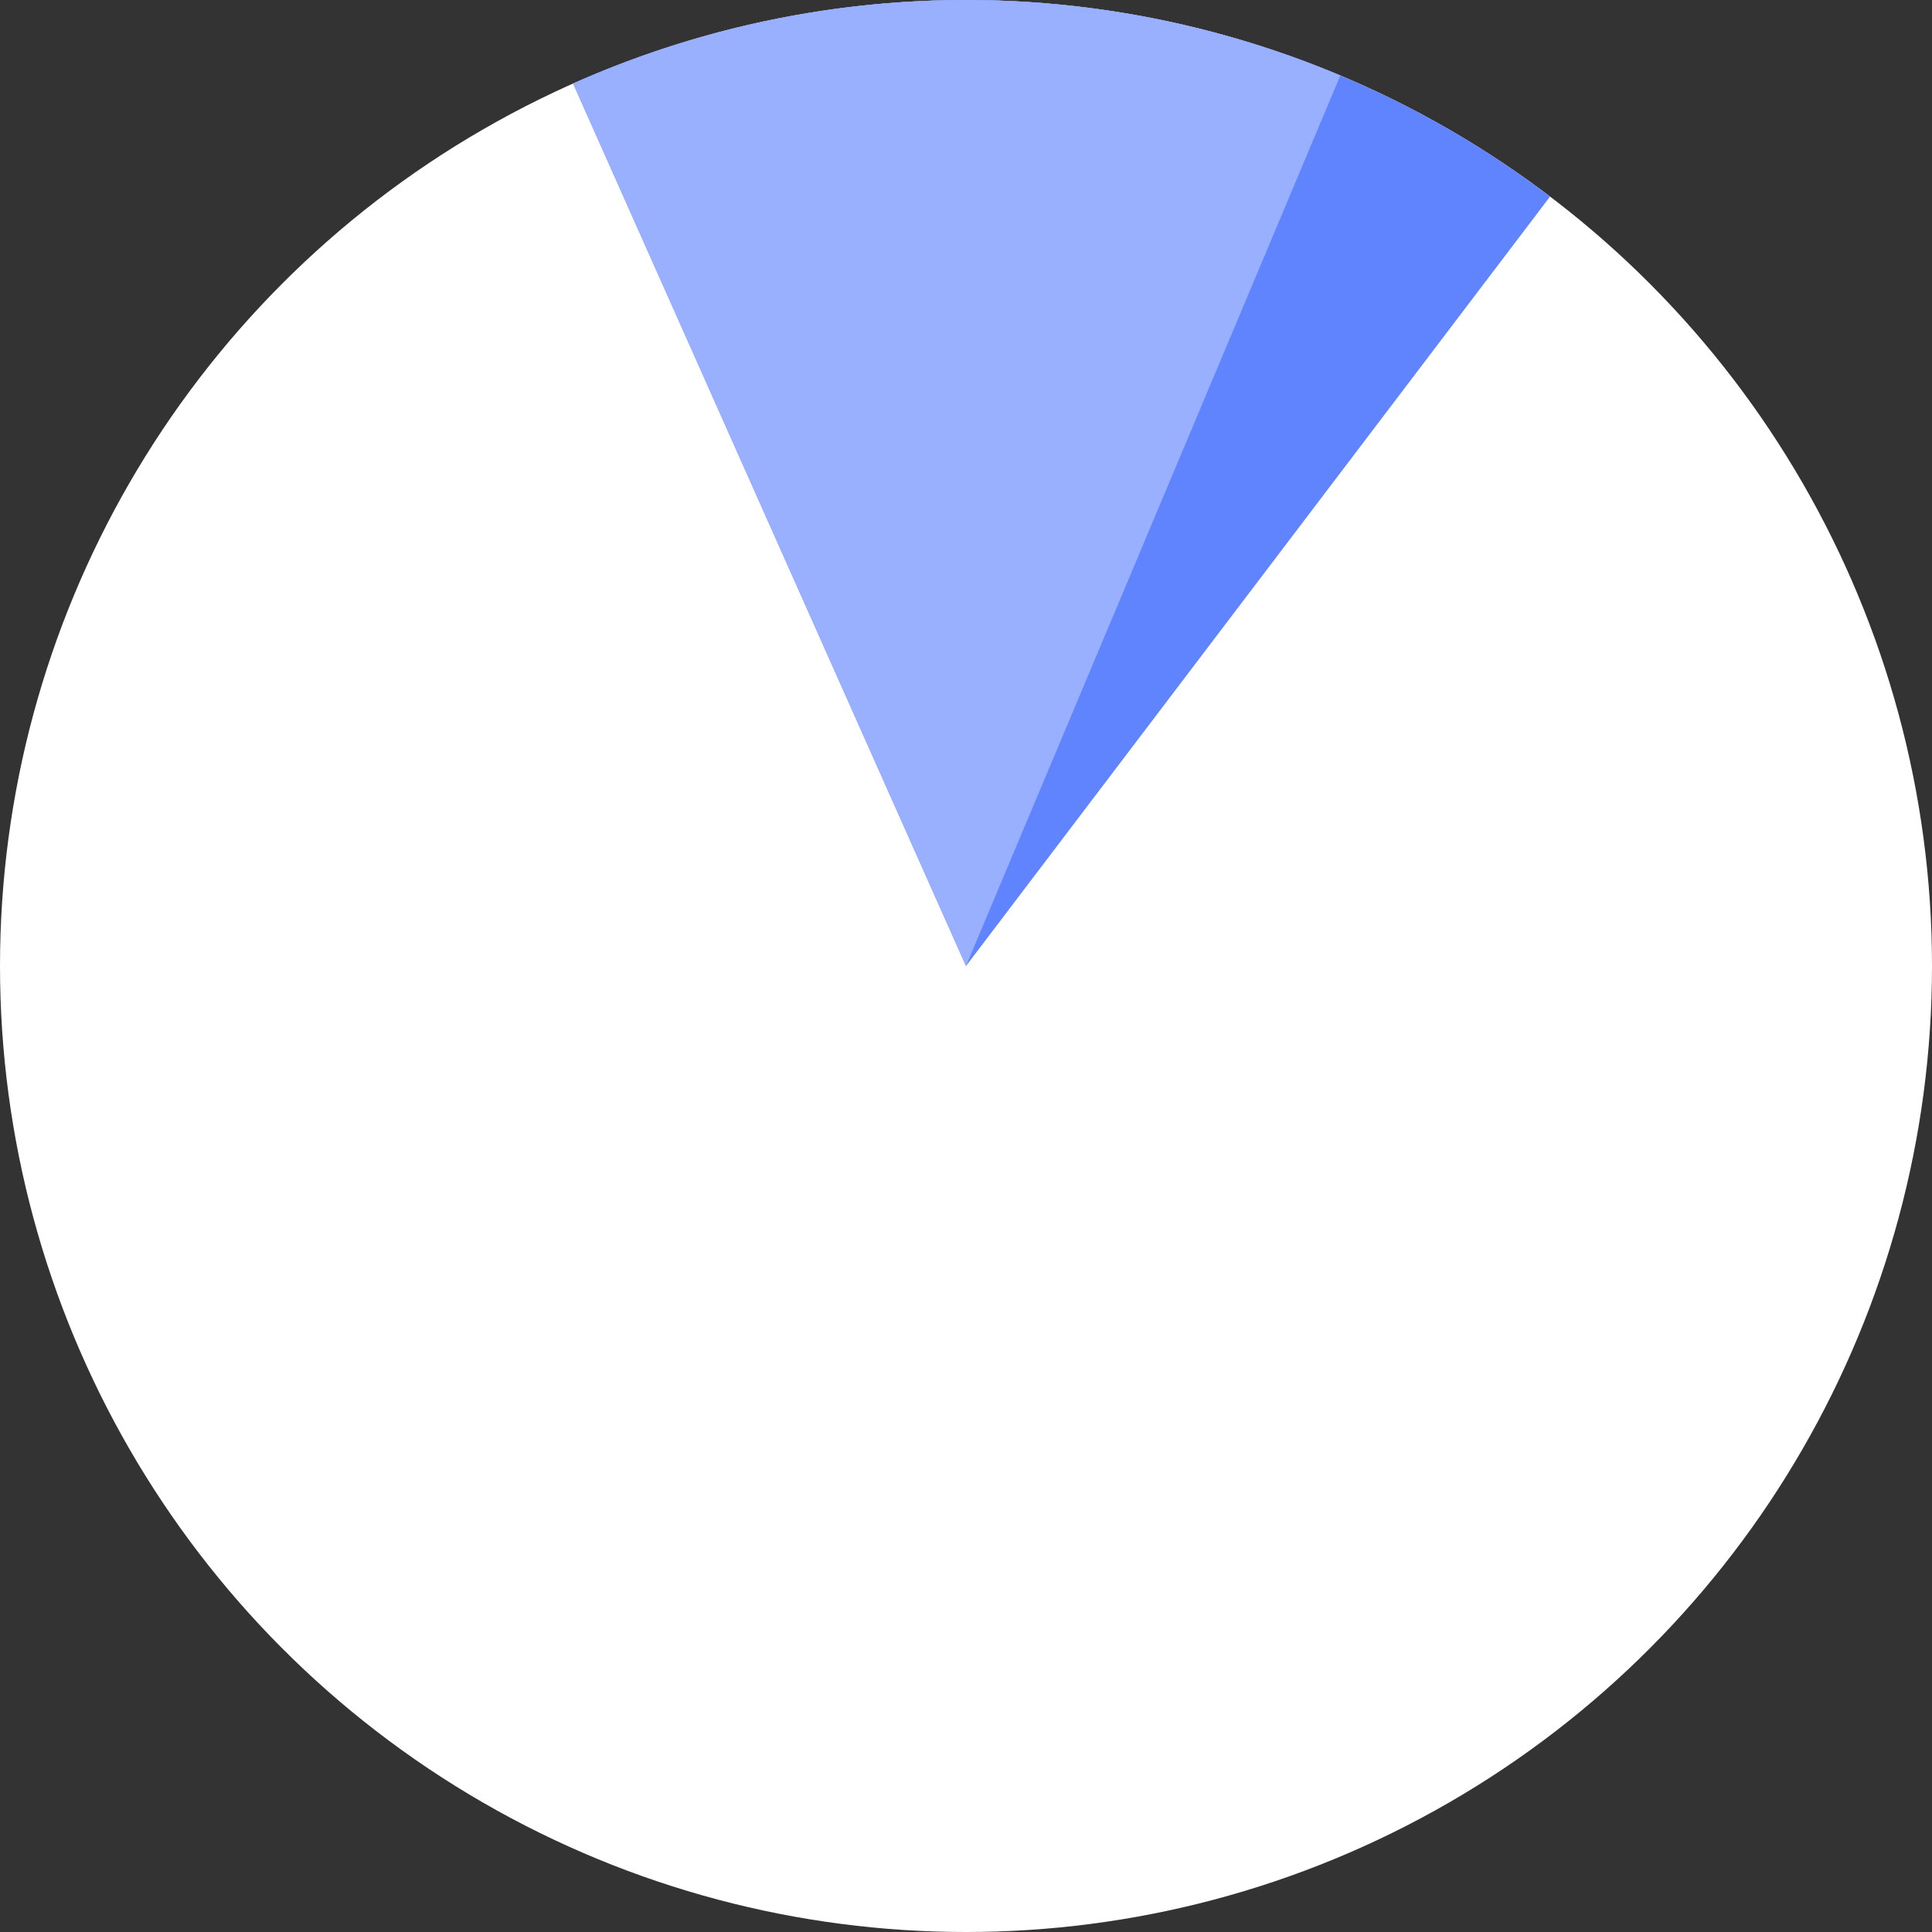 <svg width="100" height="100" viewBox="0 0 100 100" fill="none" xmlns="http://www.w3.org/2000/svg">
<rect x="0" y="0" width="100" height="100" fill="#333333" stroke="none"/>
<circle cx="50" cy="50" r="50" fill="white"/>
<path d="M29.663 4.323C37.843 0.681 46.852 -0.698 55.747 0.331C64.642 1.361 73.097 4.76 80.23 10.174L50 50L29.663 4.323Z" fill="#5F84FE"/>
<path d="M29.663 4.323C35.903 1.544 42.646 0.074 49.476 0.003C56.307 -0.069 63.079 1.26 69.376 3.907L50 50L29.663 4.323Z" fill="#98B0FF"/>
</svg>
